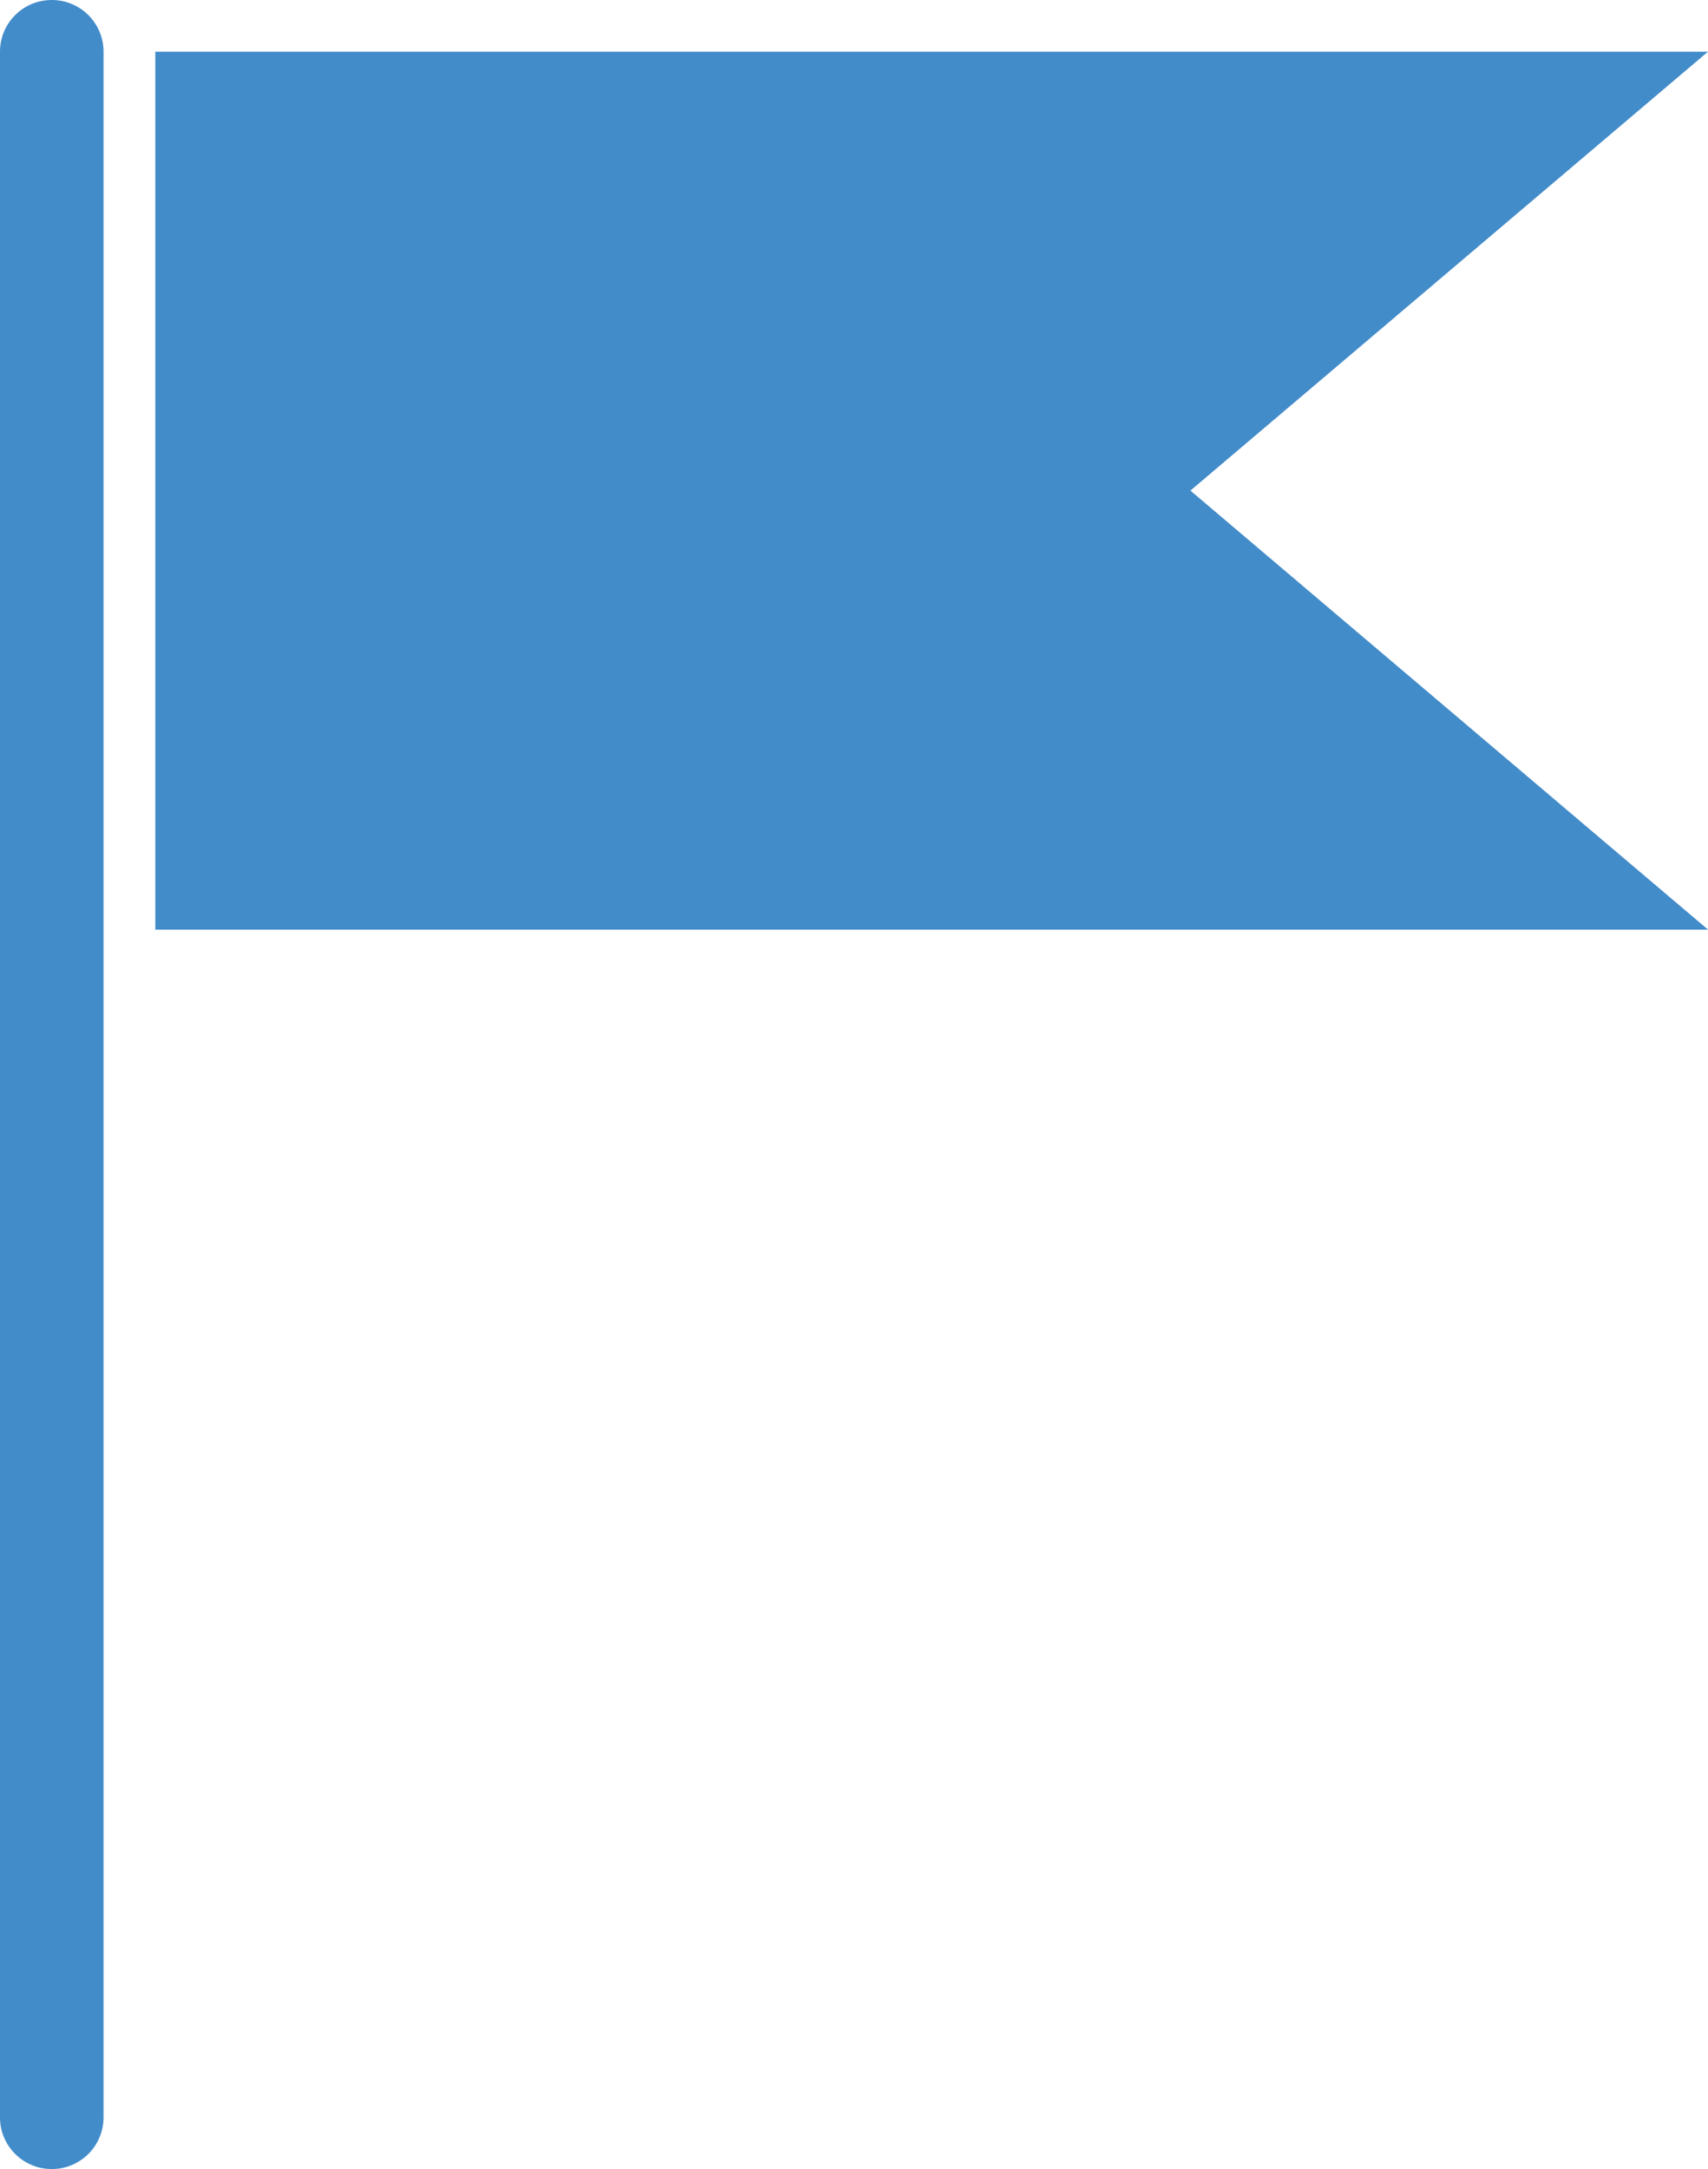 <svg width="26" height="33" viewBox="0 0 26 33" fill="none" xmlns="http://www.w3.org/2000/svg">
<path d="M0.788 0C0.352 0 0 0.351 0 0.786V32.214C0 32.649 0.352 33 0.788 33C1.223 33 1.576 32.649 1.576 32.214V0.786C1.576 0.351 1.223 0 0.788 0ZM2.364 0.786V14.143H26L18.121 7.464L26 0.786H2.364Z" fill="#438CCA"/>
</svg>
